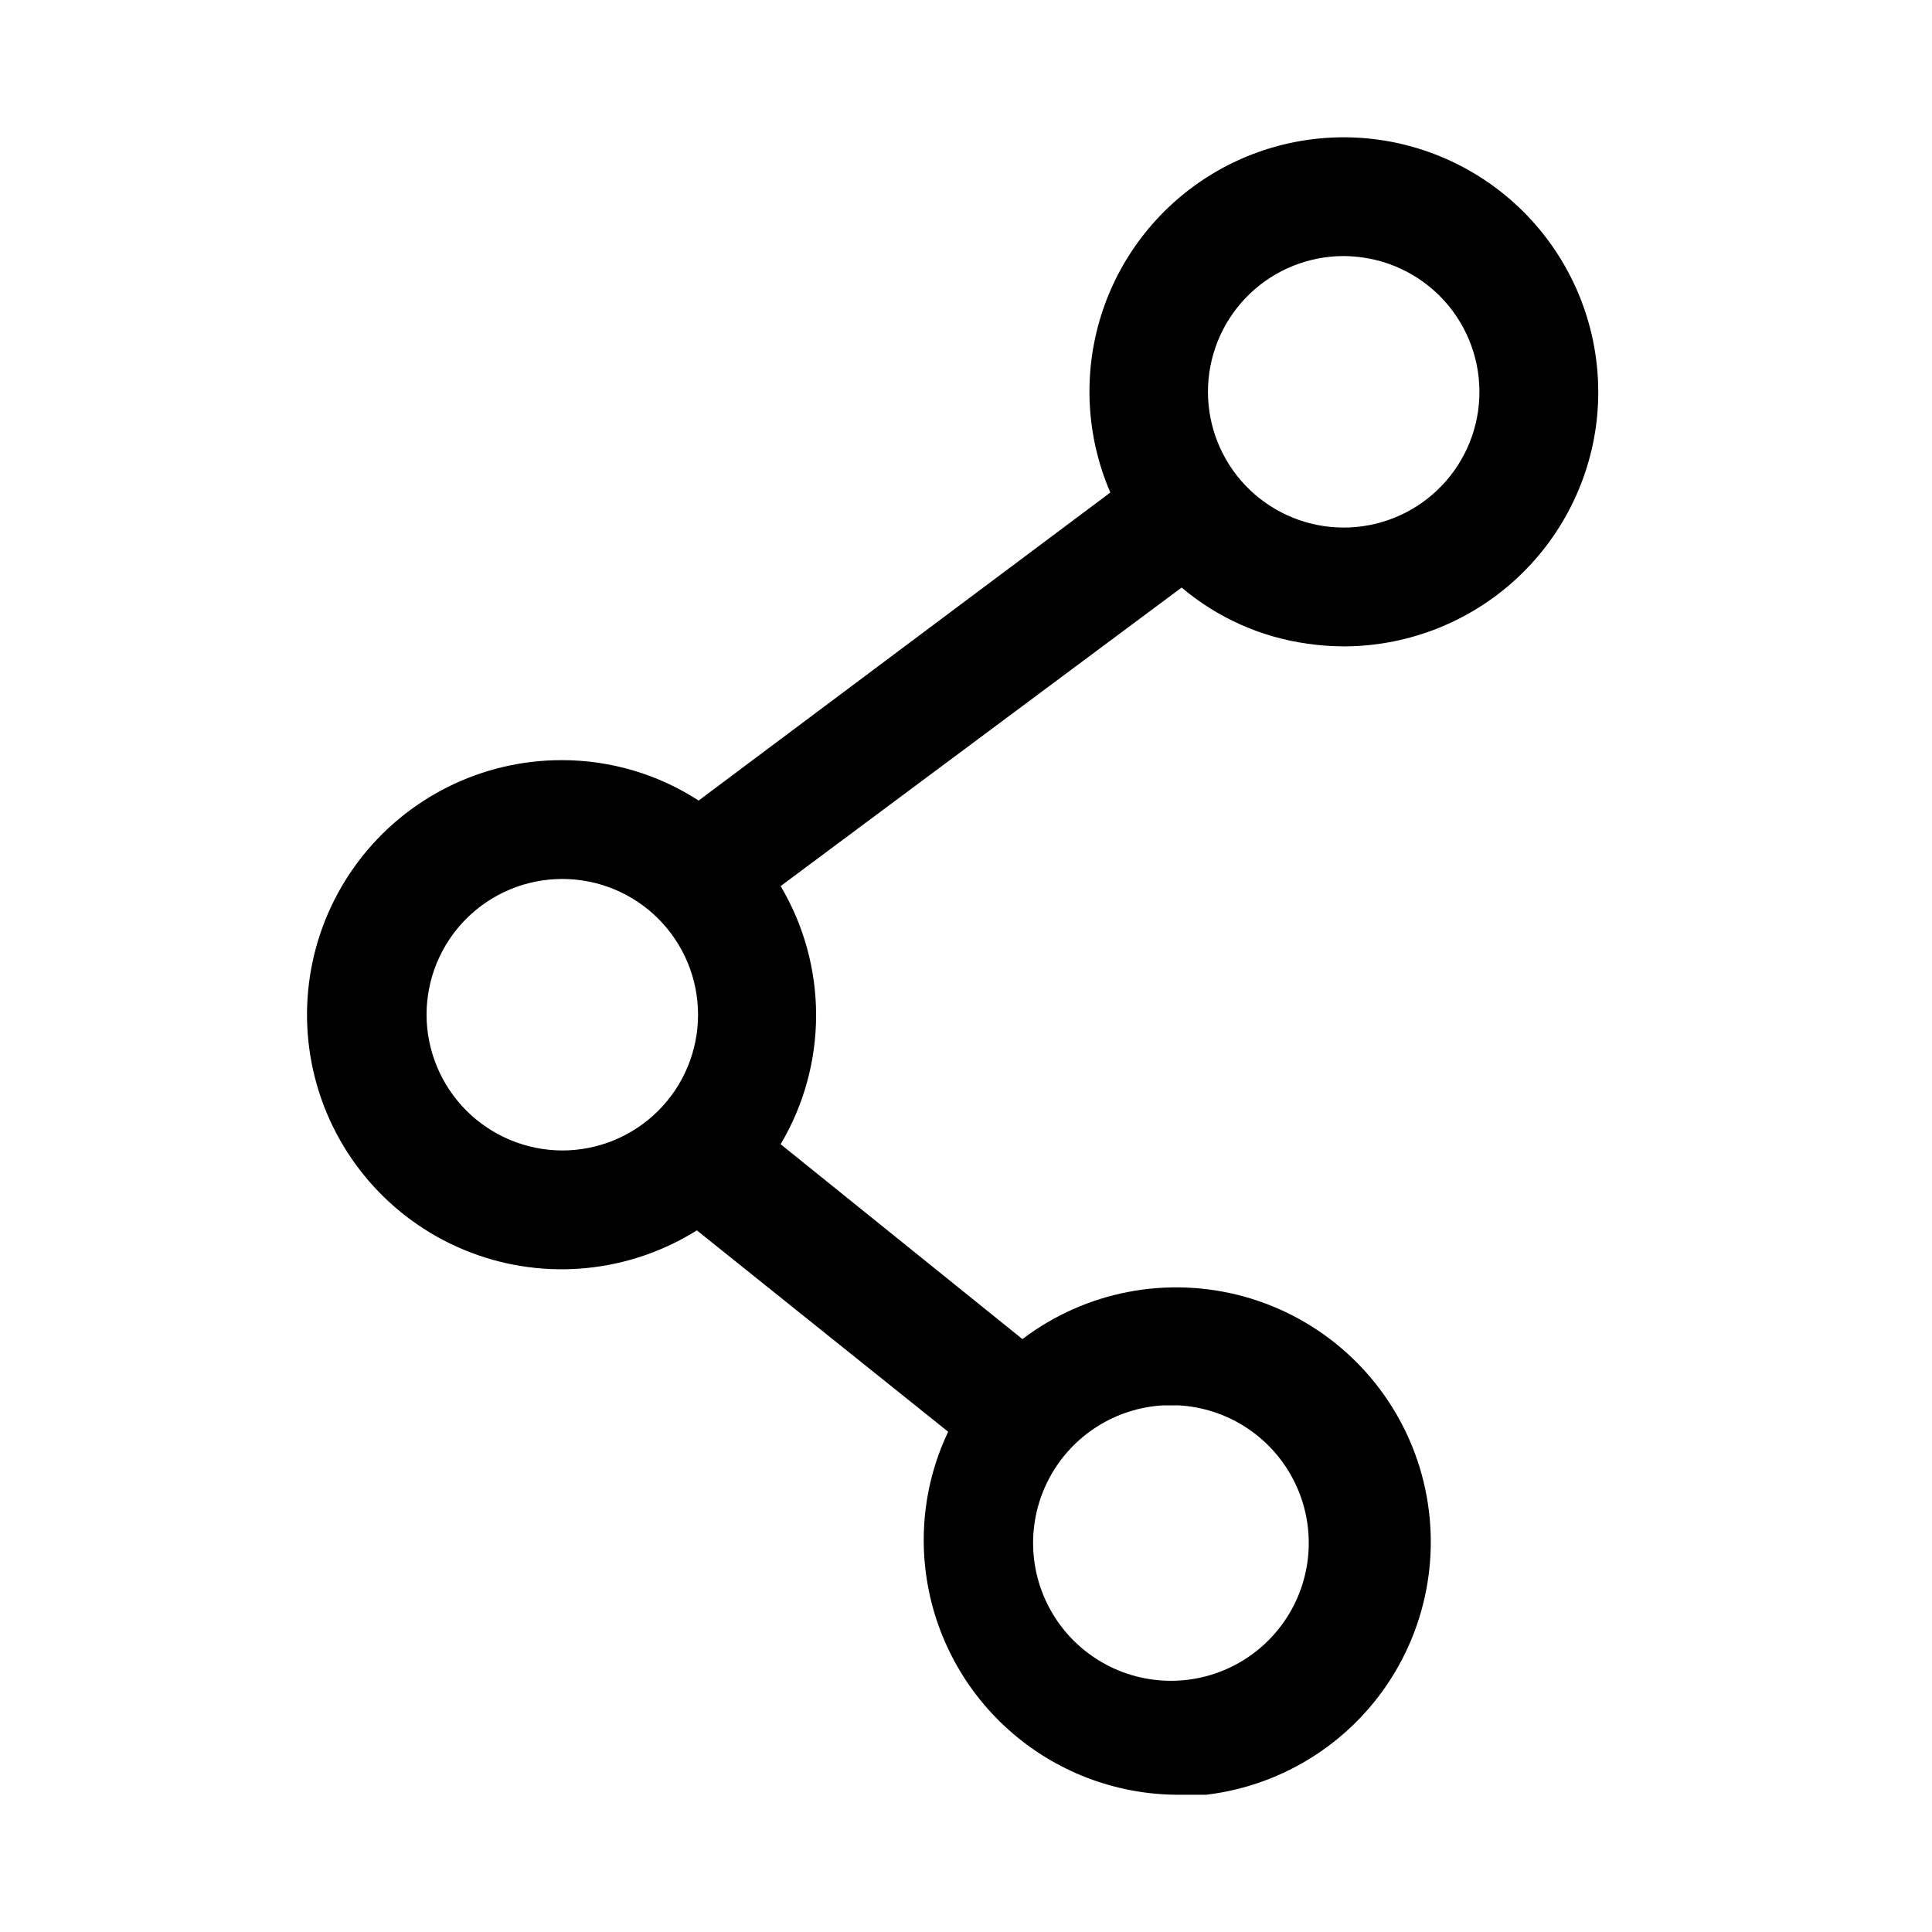 <?xml version="1.0" encoding="UTF-8"?>
<!-- Uploaded to: SVG Repo, www.svgrepo.com, Generator: SVG Repo Mixer Tools -->
<svg fill="#000000" width="800px" height="800px" version="1.1" viewBox="144 144 512 512" xmlns="http://www.w3.org/2000/svg">
 <path d="m509.73 181.08c-15.895-2.297-32.086 1.16-45.656 9.746-13.57 8.586-23.629 21.734-28.363 37.078-4.734 15.348-3.832 31.879 2.543 46.617l-109.11 81.633c-10.805-7.004-23.41-10.723-36.289-10.707-21.191-0.008-41.16 9.941-53.91 26.867-12.754 16.93-16.812 38.863-10.957 59.234 5.856 20.367 20.941 36.801 40.734 44.371 19.797 7.574 41.996 5.402 59.953-5.859l66.598 53.371-0.004 0.004c-5.348 11.242-7.449 23.758-6.059 36.129 1.836 16.496 9.68 31.734 22.039 42.812 12.355 11.078 28.355 17.219 44.949 17.254h7.398 0.004c20.875-2.457 39.414-14.508 50.137-32.586 10.723-18.082 12.406-40.129 4.551-59.625-7.856-19.5-24.352-34.223-44.613-39.82-20.262-5.594-41.973-1.43-58.723 11.273l-64.078-51.641c6.152-10.348 9.402-22.164 9.402-34.203 0-12.039-3.25-23.855-9.402-34.203l106.27-79.117c9.488 8.027 21.066 13.188 33.379 14.879 3.207 0.473 6.441 0.707 9.684 0.711 16.207-0.043 31.855-5.91 44.098-16.531 12.242-10.621 20.254-25.289 22.578-41.328 2.519-17.703-2.082-35.68-12.797-49.992-10.711-14.312-26.664-23.797-44.355-26.367zm-252.69 231.83c0-9.543 3.789-18.691 10.535-25.441 6.746-6.746 15.898-10.535 25.441-10.535 9.539 0 18.691 3.789 25.438 10.535 6.746 6.75 10.535 15.898 10.535 25.441 0 9.539-3.789 18.691-10.535 25.438-6.746 6.746-15.898 10.535-25.438 10.535-9.535-0.02-18.676-3.816-25.418-10.559-6.742-6.742-10.539-15.879-10.559-25.414zm195.3 103.52h3.938c12.797 0.691 24.293 8.035 30.297 19.359 6.008 11.32 5.641 24.961-0.969 35.941-6.606 10.98-18.484 17.699-31.297 17.699-12.816 0-24.695-6.719-31.301-17.699-6.606-10.98-6.973-24.621-0.969-35.941 6.004-11.324 17.504-18.668 30.301-19.359zm83.363-263.48c-1.312 9.152-6.102 17.449-13.371 23.164-7.269 5.715-16.461 8.41-25.664 7.531-9.203-0.883-17.715-5.273-23.77-12.262-6.051-6.992-9.18-16.043-8.738-25.281 0.445-9.234 4.43-17.945 11.125-24.32 6.695-6.379 15.59-9.93 24.836-9.926 1.715 0.02 3.422 0.148 5.117 0.395 9.434 1.363 17.941 6.418 23.652 14.047 5.715 7.633 8.164 17.215 6.812 26.652z"/>
</svg>